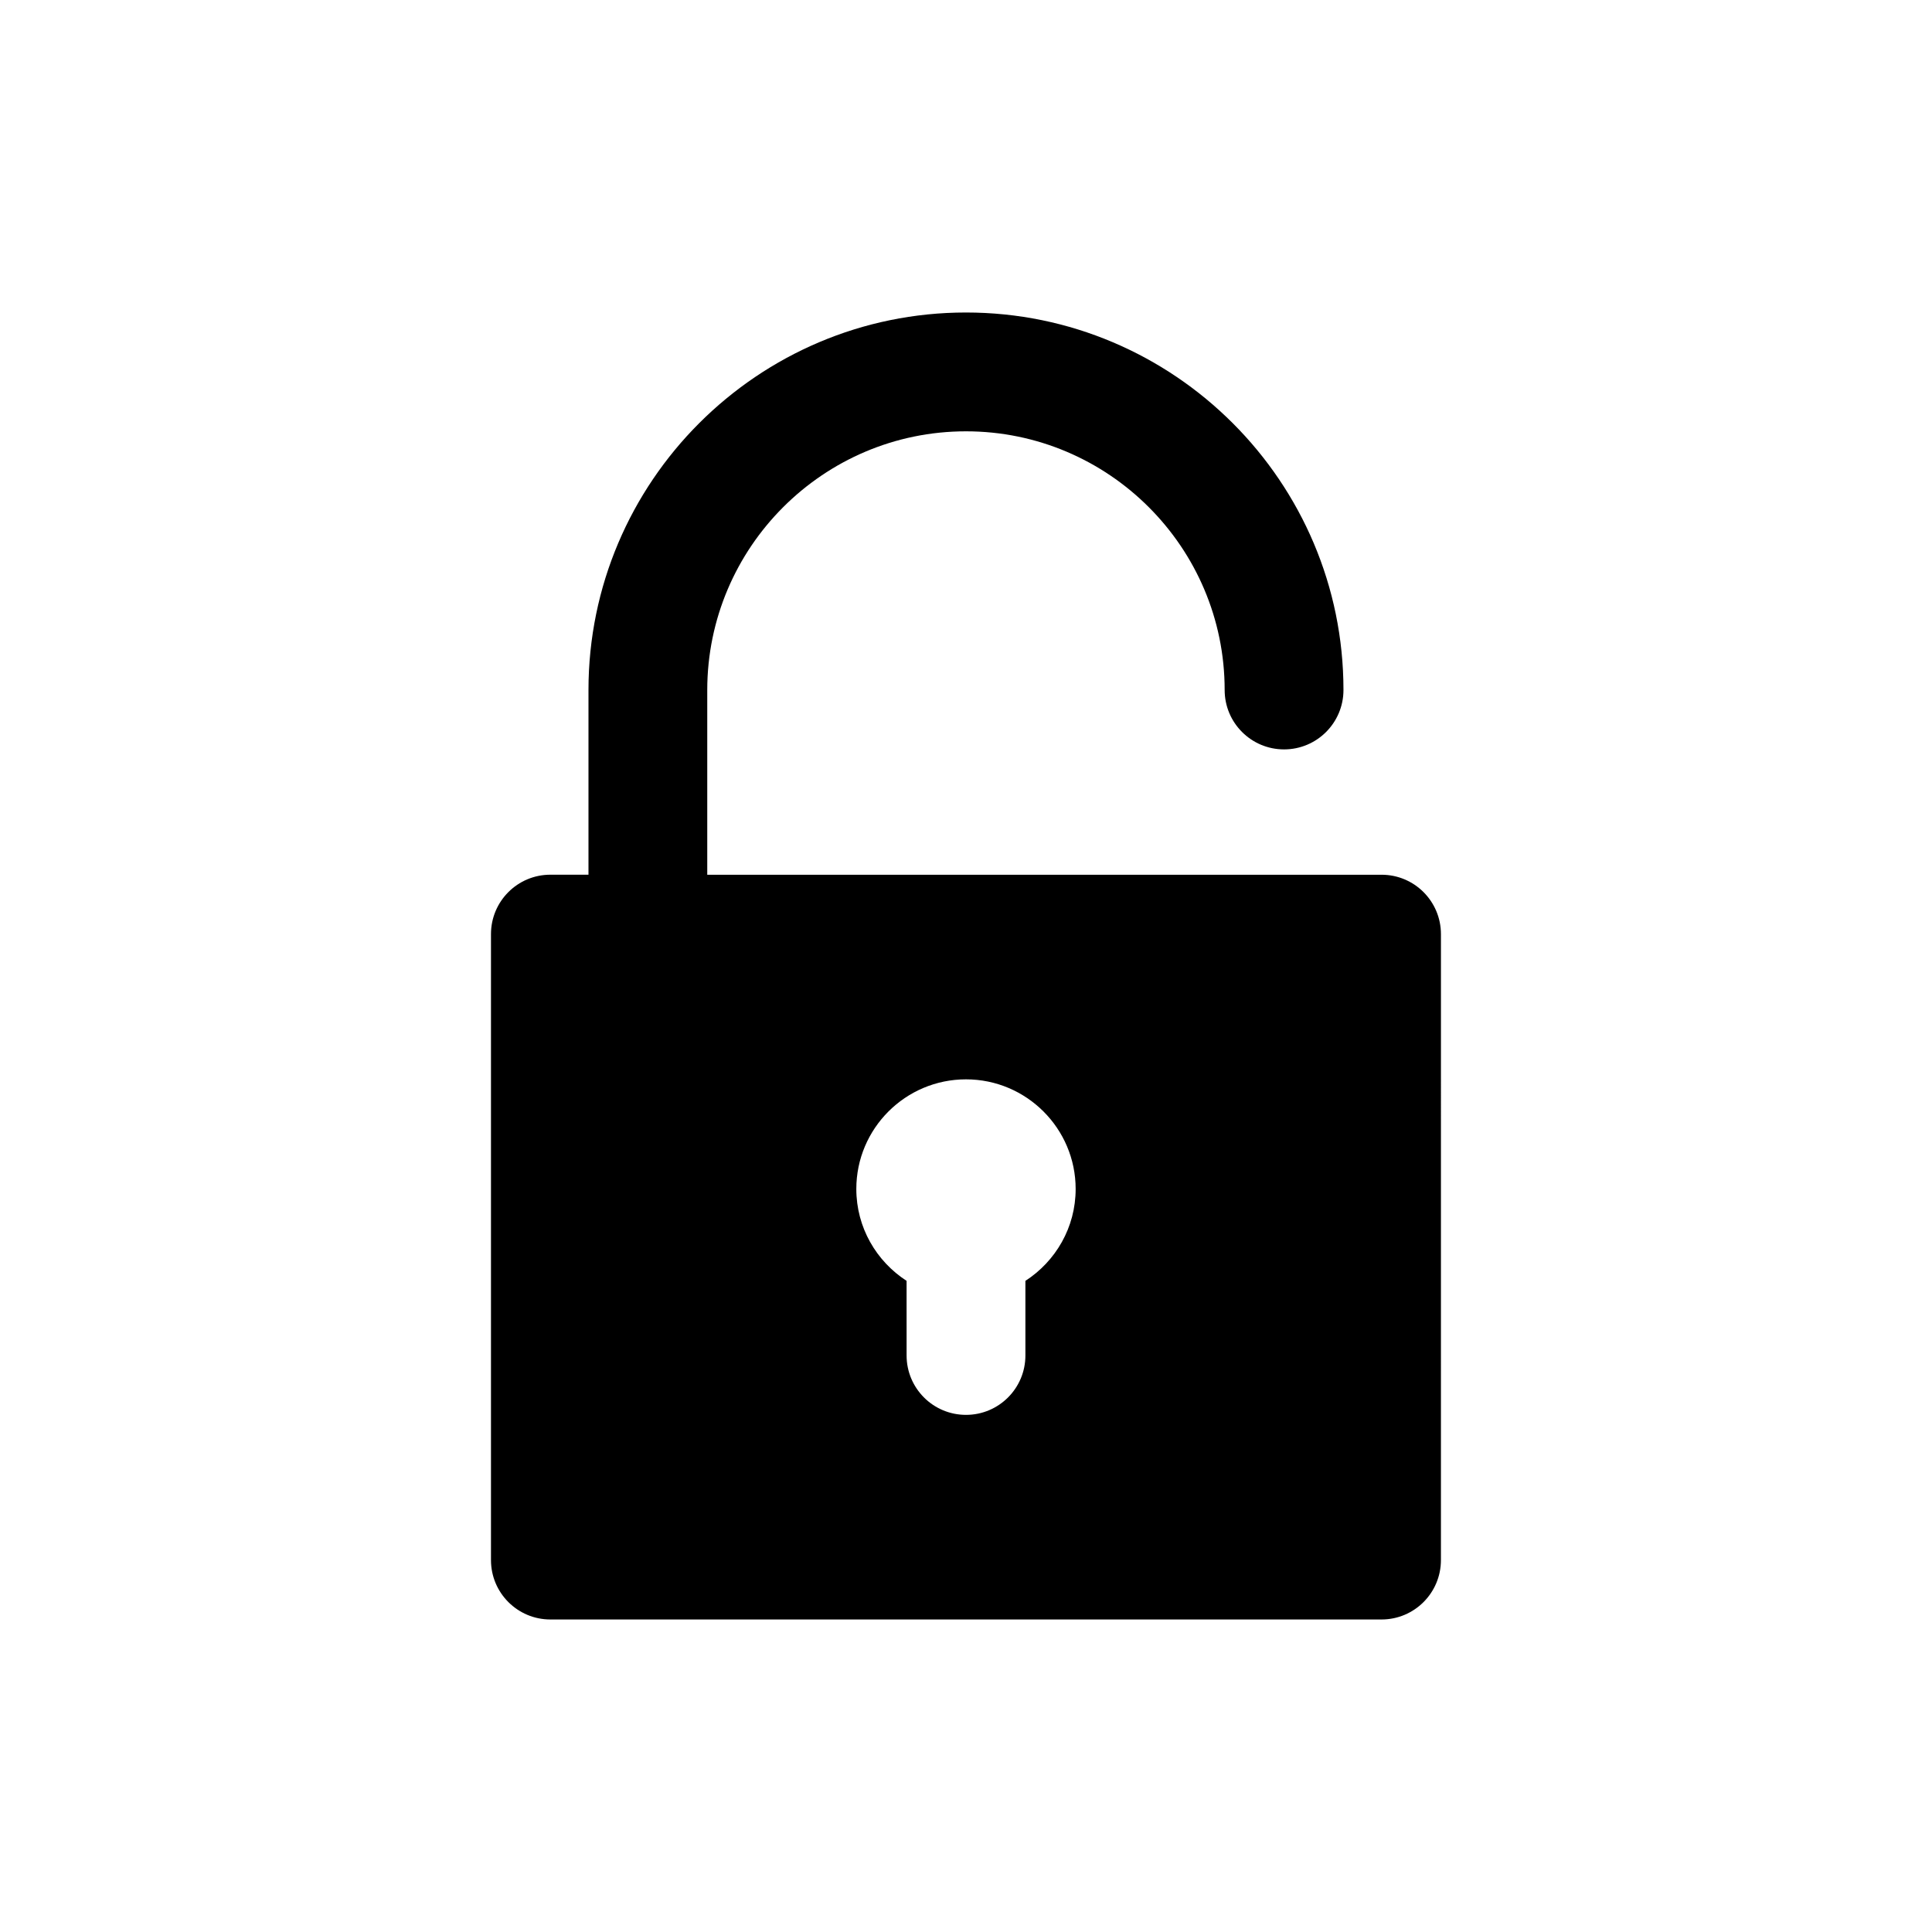 <?xml version="1.0" encoding="UTF-8"?>
<!-- Uploaded to: SVG Repo, www.svgrepo.com, Generator: SVG Repo Mixer Tools -->
<svg fill="#000000" width="800px" height="800px" version="1.1" viewBox="144 144 512 512" xmlns="http://www.w3.org/2000/svg">
 <path d="m510.13 375.82h-178.7v-48.949c0.016-37.801 30.762-68.566 68.566-68.566 37.801 0 68.551 30.766 68.551 68.551 0 8.691 7.039 15.742 15.742 15.742 8.707 0 15.742-7.055 15.742-15.742 0-55.152-44.871-100.04-100.04-100.04-55.168 0-100.04 44.887-100.04 100.04v48.949h-10.094c-8.707 0-15.742 7.055-15.742 15.742v165.89c0 8.691 7.039 15.742 15.742 15.742h220.26c8.707 0 15.742-7.055 15.742-15.742l0.004-165.88c0-8.691-7.035-15.742-15.742-15.742zm-94.387 107.62v19.773c0 8.691-7.039 15.742-15.742 15.742-8.707 0-15.742-7.055-15.742-15.742l-0.004-19.773c-7.996-5.18-13.32-14.137-13.32-24.355 0-16.027 13.035-29.047 29.062-29.047s29.062 13.035 29.062 29.047c0.004 10.219-5.316 19.176-13.316 24.355z"/>
</svg>